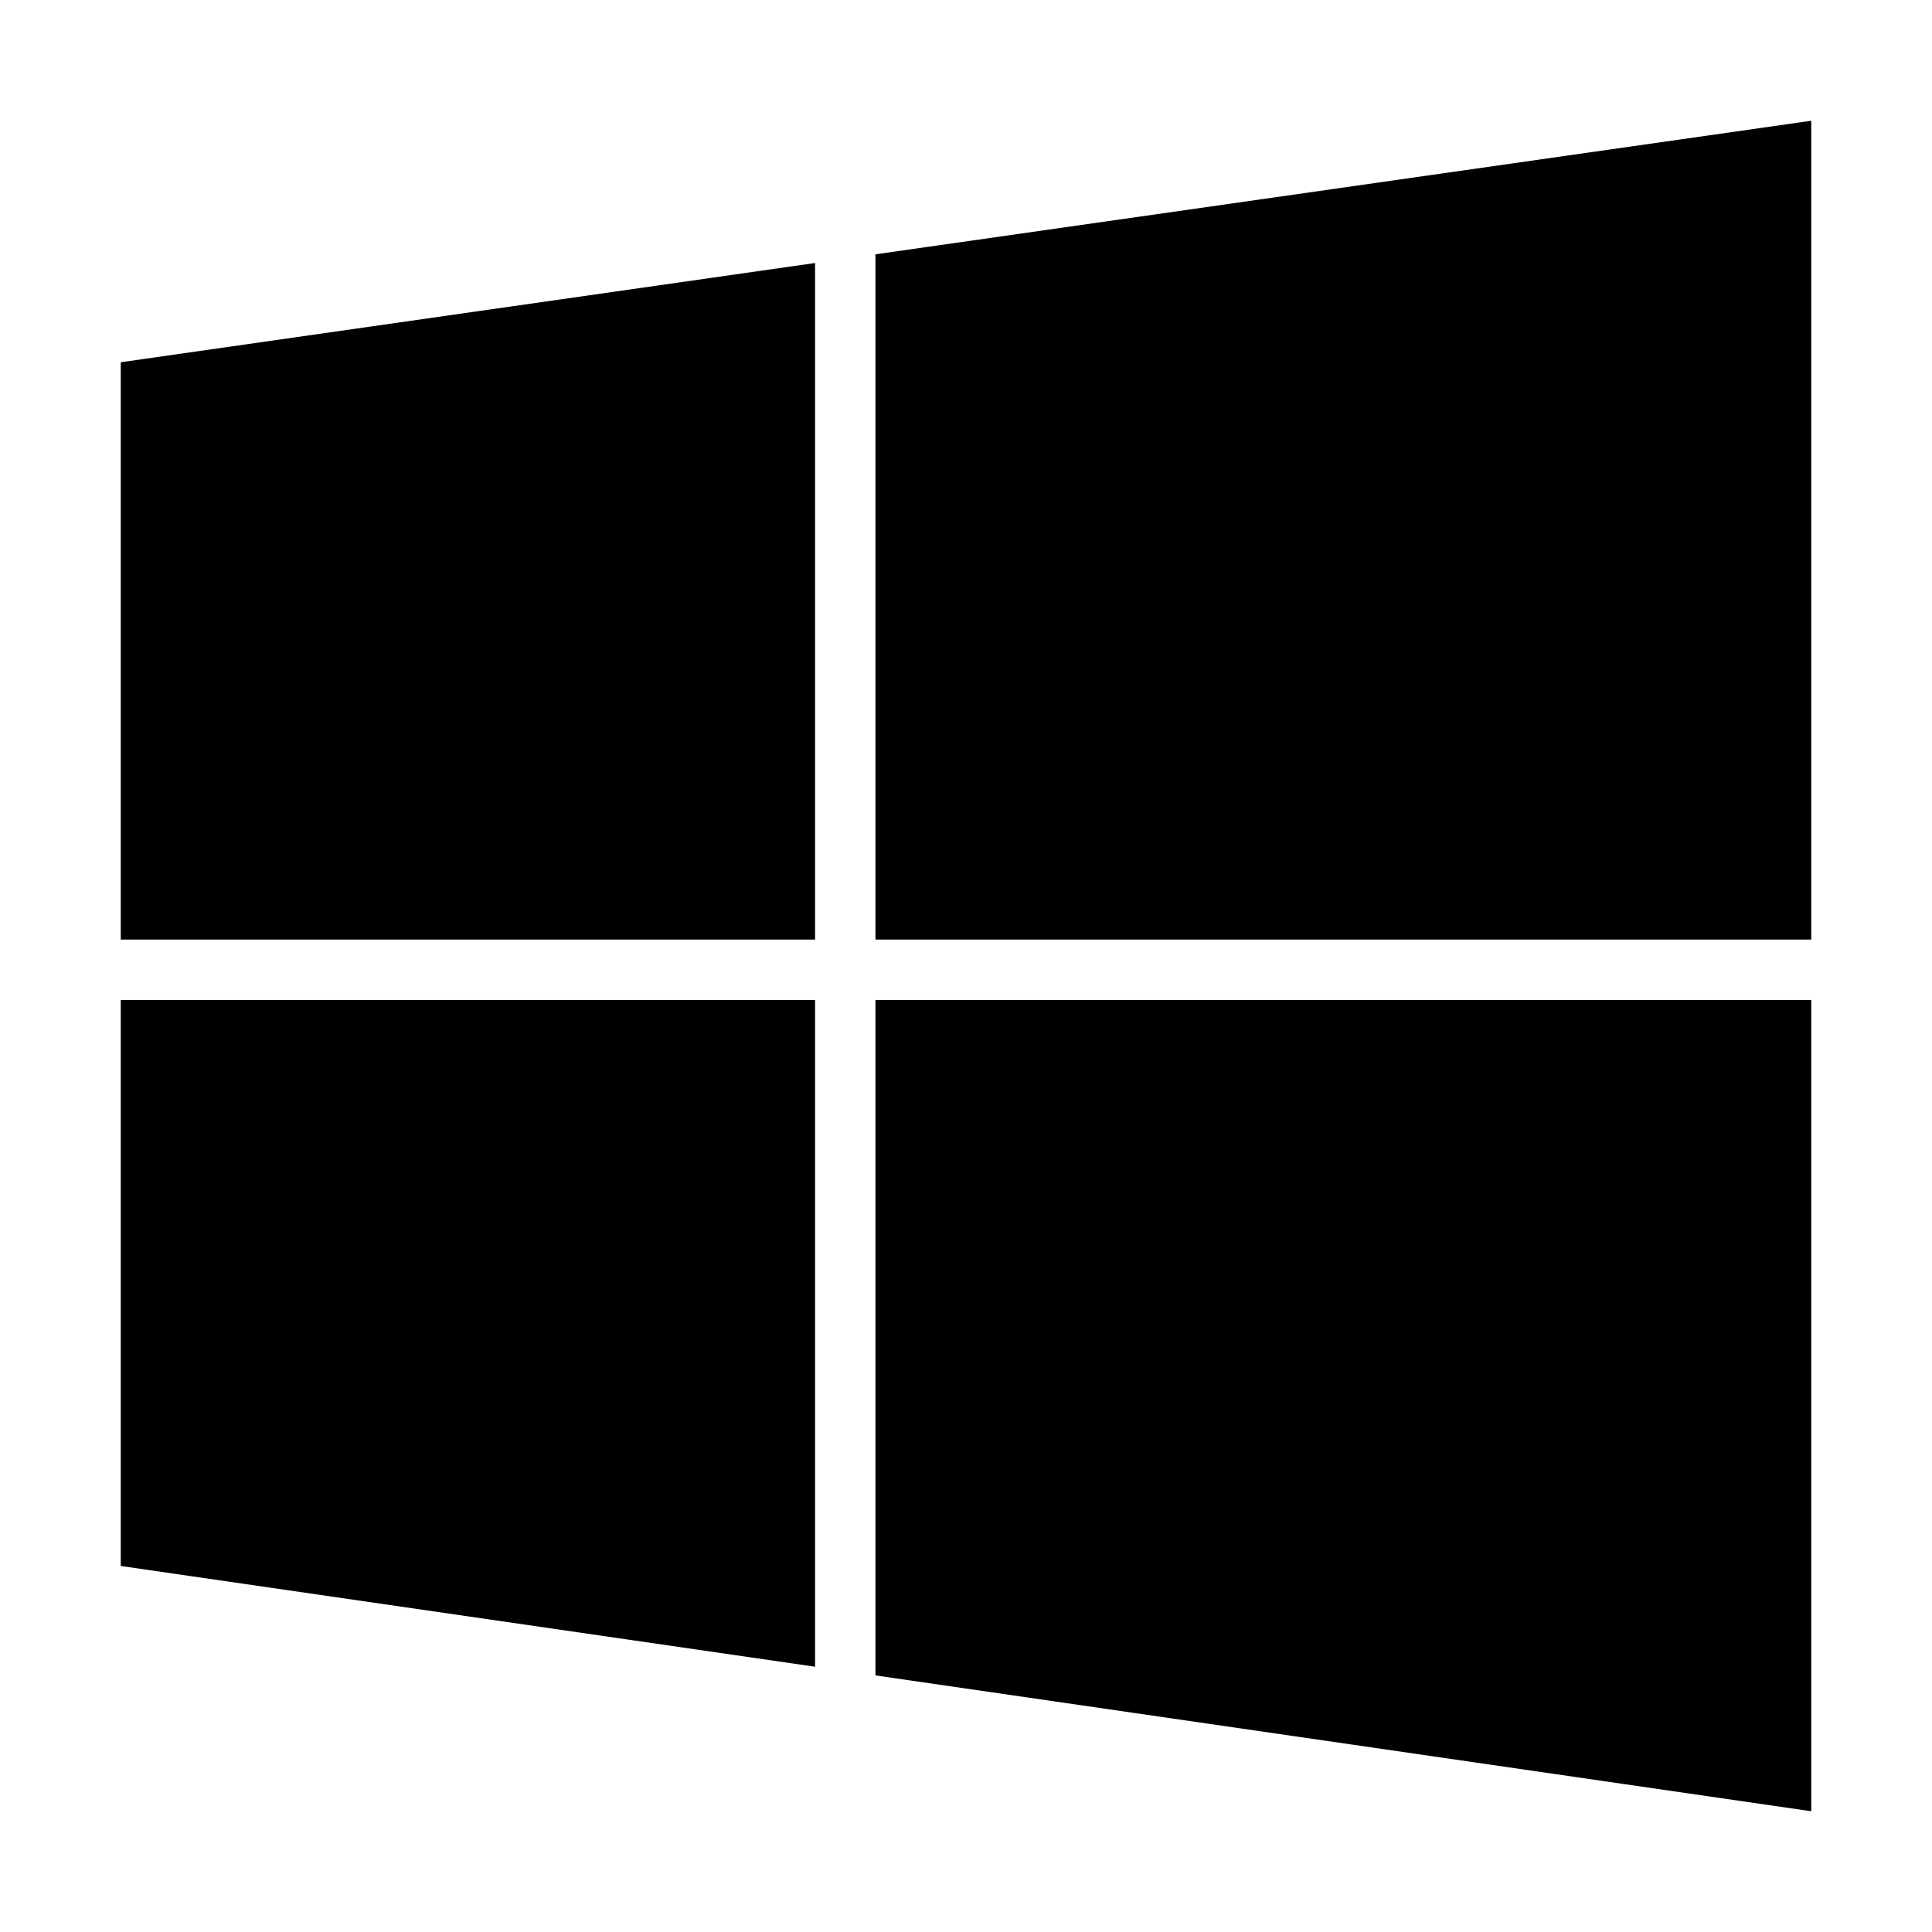 <?xml version="1.0"?>
<svg xmlns="http://www.w3.org/2000/svg" width="32" height="32" viewBox="0 0 512 512"><path fill="currentColor" d="M480 265H232v179l248 36V265Zm-264 0H32v150l184 26.7V265ZM480 32L232 67.4V249h248V32ZM216 69.7L32 96v153h184V69.7Z"></path></svg>